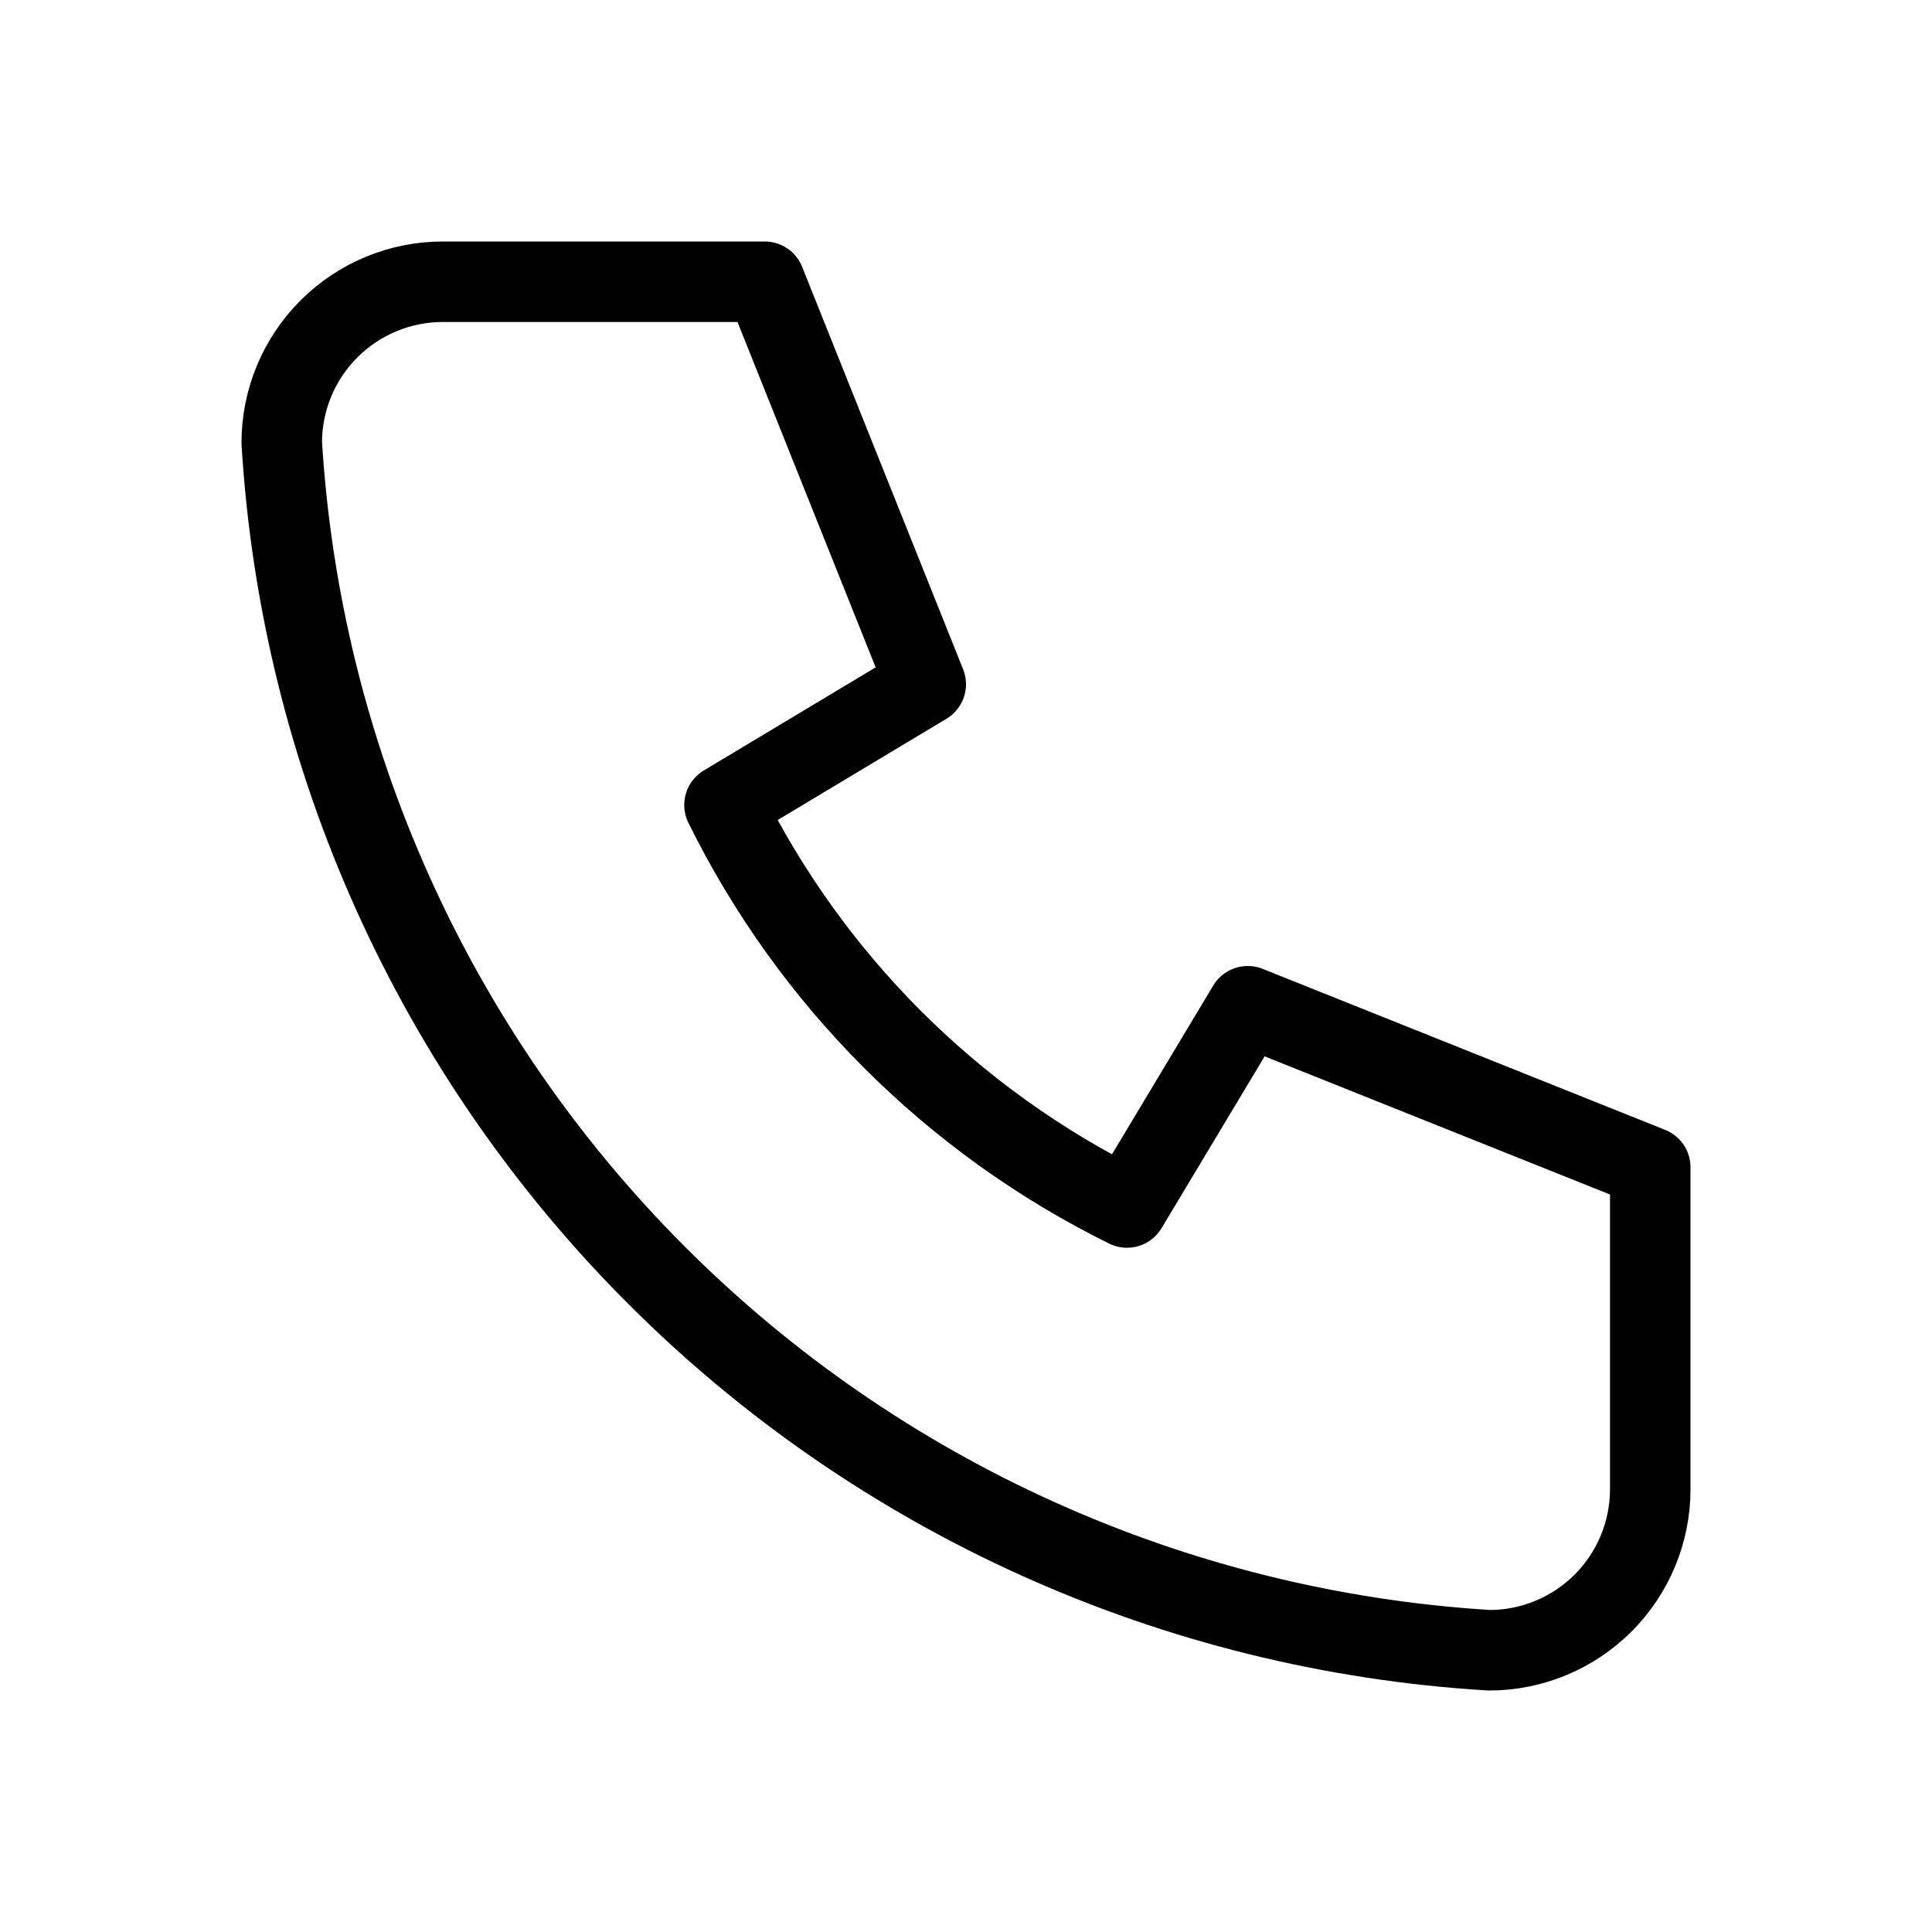 <svg width="24" height="24" viewBox="0 0 24 24" fill="none" xmlns="http://www.w3.org/2000/svg">
<path d="M5.5 3.5H9.5L11.5 8.5L9 10C10.071 12.171 11.829 13.929 14 15L15.5 12.5L20.5 14.5V18.5C20.5 19.03 20.289 19.539 19.914 19.914C19.539 20.289 19.03 20.5 18.5 20.5C14.599 20.263 10.92 18.607 8.157 15.843C5.394 13.08 3.737 9.401 3.5 5.5C3.5 4.97 3.711 4.461 4.086 4.086C4.461 3.711 4.97 3.5 5.5 3.5Z" stroke="black" stroke-linecap="round" stroke-linejoin="round"/>
</svg>

